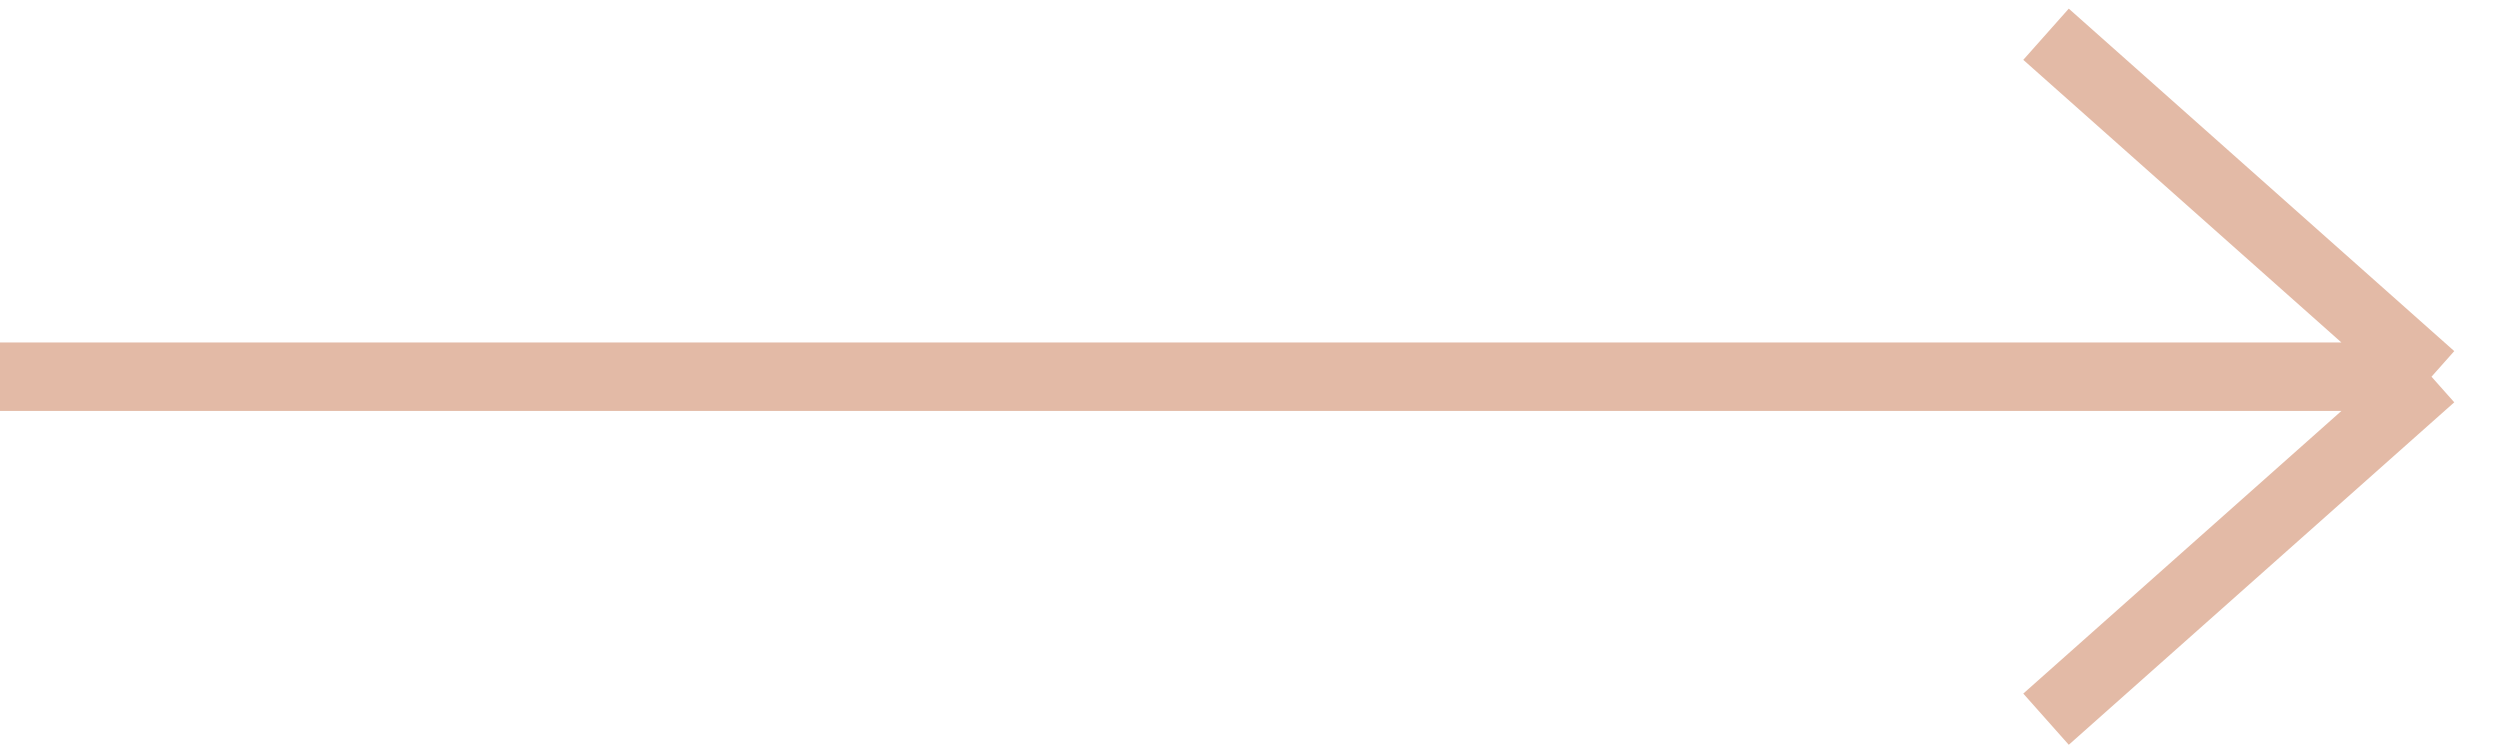 <?xml version="1.0" encoding="UTF-8"?> <svg xmlns="http://www.w3.org/2000/svg" width="73" height="22" viewBox="0 0 73 22" fill="none"> <path d="M0 11H71M71 11L59.744 1M71 11L59.744 21" stroke="#E3BAA6" stroke-width="2"></path> </svg> 
